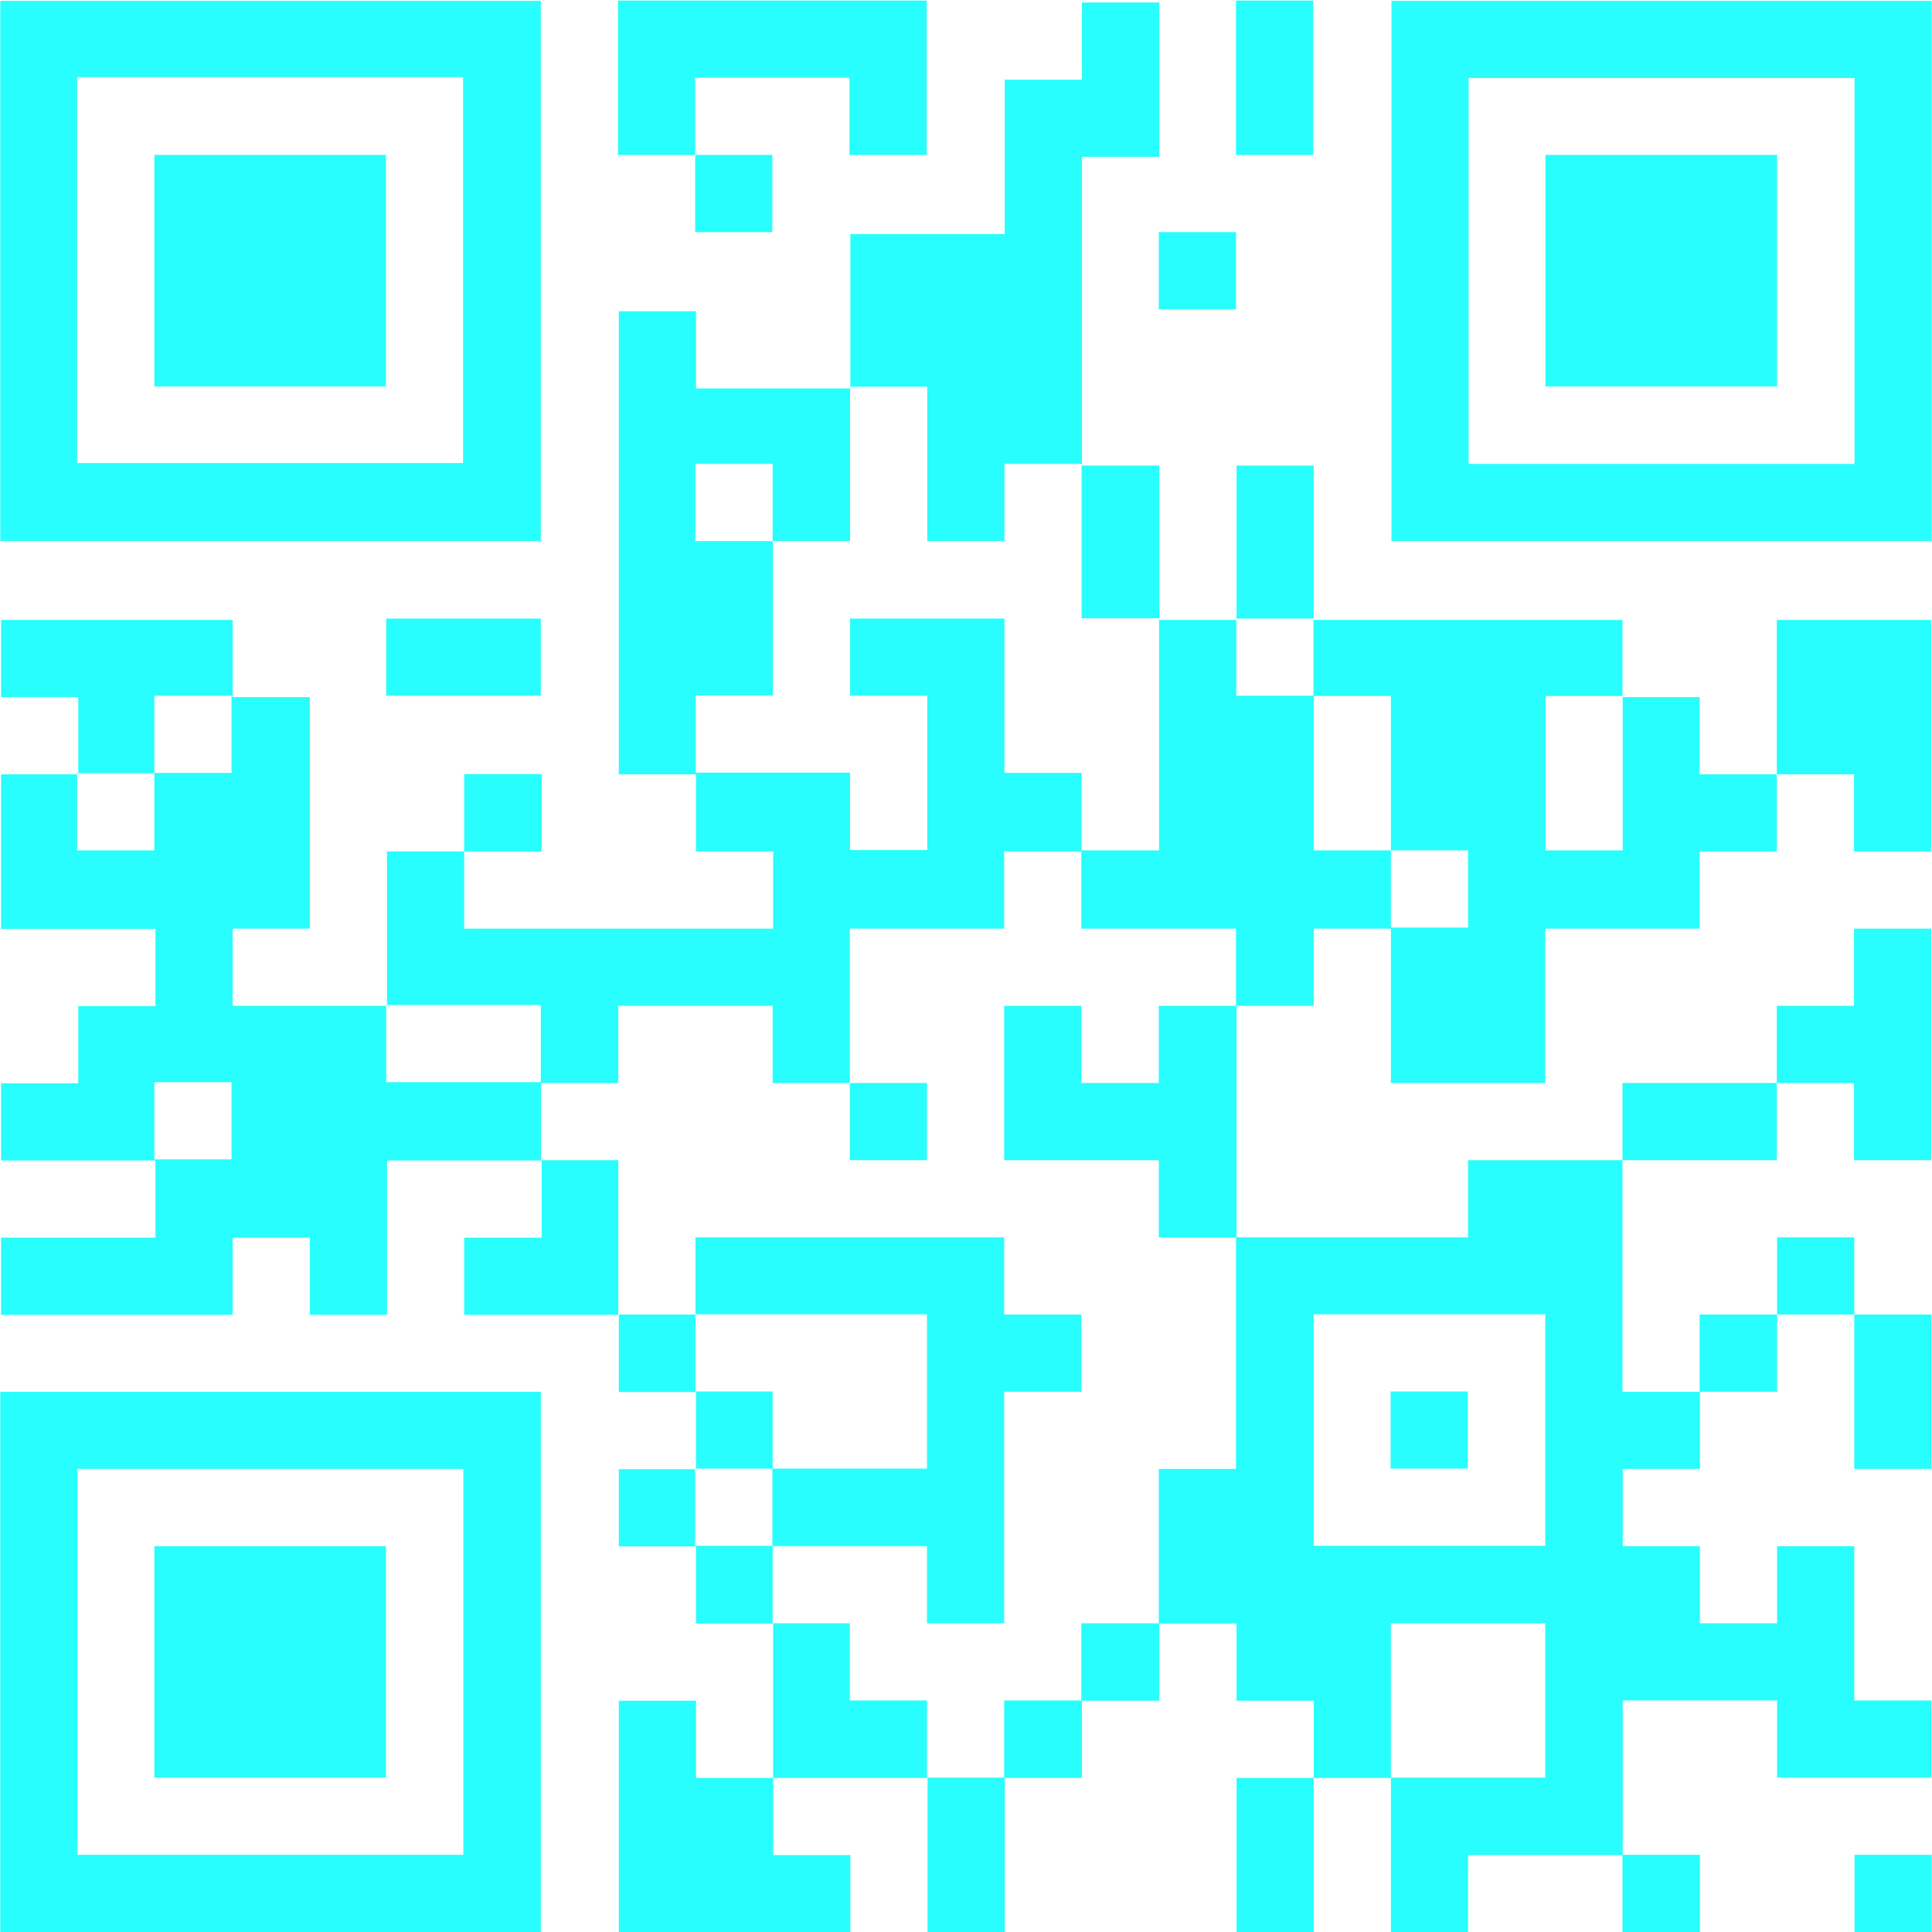 <?xml version="1.0" encoding="UTF-8"?>
<!DOCTYPE svg PUBLIC "-//W3C//DTD SVG 1.1//EN" "http://www.w3.org/Graphics/SVG/1.1/DTD/svg11.dtd">
<!-- Creator: CorelDRAW 2018 (64-Bit Evaluation Version) -->
<svg xmlns="http://www.w3.org/2000/svg" xml:space="preserve" width="1.216in" height="1.216in" version="1.1" style="shape-rendering:geometricPrecision; text-rendering:geometricPrecision; image-rendering:optimizeQuality; fill-rule:evenodd; clip-rule:evenodd"
viewBox="0 0 69.84 69.84"
 xmlns:xlink="http://www.w3.org/1999/xlink">
 <defs>
  <style type="text/css">
   <![CDATA[
    .fil0 {fill:#28FEFD}
   ]]>
  </style>
 </defs>
 <g id="Layer_x0020_1">
  <path class="fil0" d="M2.79 2.79l2.79 0 2.79 0 2.79 0 0 0 2.79 0 2.79 0 0 2.79 0 2.79 0 2.79 0 0 0 2.79 0 2.79 -2.79 0 -2.79 0 -0 0 -2.79 0 -2.79 0 -2.79 0 0 -2.79 0 -2.79 0 -0 0 -2.79 0 -2.79 0 -2.79zm64.25 67.05l2.79 0 0 -2.79 -2.79 0 0 2.79zm-8.38 0l2.79 0 0 -2.79 -2.79 0 0 -2.79 0 -2.79 2.79 0 0 0 2.79 0 0 2.79 2.79 0 2.79 0 0 -2.79 -2.79 0 0 -2.79 0 -2.79 -2.79 0 0 2.79 -2.79 0 0 -2.79 -2.79 0 0 -2.79 2.79 0 0 -2.79 2.79 0 0 -2.79 2.79 0 0 2.79 0 2.79 2.79 0 0 -2.79 0 -2.79 -2.79 0 0 -2.79 -2.79 0 0 2.79 -2.8 0 0 2.79 -2.79 0 0 -2.79 0 -2.79 0 -0 0 -2.79 2.79 0 0 0 2.79 0 0 -2.79 2.79 0 0 2.79 2.79 0 0 -2.79 0 -2.79 0 -2.79 -2.79 0 0 2.79 -2.79 0 0 2.79 -2.79 0 -0 0 -2.79 0 0 2.79 -2.79 0 -2.79 0 0 2.79 -2.79 0 -2.79 0 -2.79 0 0 -2.79 0 -2.79 0 -2.79 2.79 0 0 -2.79 2.79 0 0 2.79 0 2.79 2.79 0 2.79 0 0 -2.79 0 -2.79 2.79 0 2.79 0 0 -2.79 2.79 0 0 -2.79 2.79 0 0 2.79 2.79 0 0 -2.79 0 -0 0 -2.79 0 -2.79 -2.79 0 -2.79 0 0 2.79 0 2.79 -2.79 0 0 -2.79 -2.79 0 0 -2.79 -2.79 0 -2.79 0 -2.79 0 -2.79 0 0 -2.79 0 -2.79 -2.79 0 0 2.79 0 2.79 -2.79 0 0 -2.79 0 -2.79 -2.8 0 0 -2.79 0 -2.79 0 -0 0 -2.79 0 -2.79 2.8 0 0 -2.79 0 -2.79 -2.8 0 0 2.79 -2.79 0 0 2.79 0 2.79 -2.79 0 -2.79 0 0 2.79 0 0 0 2.79 -2.79 0 -0 0 -2.79 0 0 -2.79 -2.79 0 0 2.79 0 2.79 0 2.79 0 2.79 0 2.79 0 2.79 2.79 0 0 2.79 2.79 0 0 2.79 -2.79 0 -2.79 0 -2.79 0 -2.8 0 0 -2.79 2.8 0 0 -2.8 -2.8 0 0 2.8 -2.79 0 0 2.79 0 2.79 -2.79 0 -0 0 -2.79 0 0 -2.79 2.79 0 0 -2.79 0 -2.79 0 -0 0 -2.79 -2.79 0 0 -2.79 -2.79 0 -2.79 0 -2.79 0 0 2.79 2.79 0 0 2.79 -2.79 0 0 2.8 0 2.79 2.79 0 2.79 0 0 2.79 -2.79 0 0 2.79 -2.79 0 0 2.79 2.79 0 2.79 0 0 2.79 -2.79 0 -2.79 0 0 2.79 2.79 0 2.79 0 2.79 0 0 -2.79 2.79 0 0 2.79 2.79 0 0 -2.79 0 -0 0 -2.79 2.79 0 2.8 0 0 2.79 -2.8 0 0 2.79 2.8 0 2.79 0 0 2.79 2.79 0 0 2.79 -2.79 0 0 2.79 2.79 0 0 2.79 2.79 0 0 2.79 0 0 0 2.79 -2.79 0 0 -2.79 -2.79 0 0 2.79 0 2.79 0 2.79 2.79 0 2.79 0 0 0 2.79 0 0 -2.79 -2.79 0 0 -2.79 2.79 0 2.79 0 0 2.79 0 2.79 2.79 0 0 -2.79 0 -2.79 2.79 0 0 -2.79 2.8 0 0 -2.79 2.79 0 0 2.79 2.79 0 0 2.79 -2.79 0 0 2.79 0 2.79 2.79 0 0 -2.79 0 -2.79 2.79 0 0 2.79 0 2.79 2.79 0 0 -2.79 2.79 0 2.79 0 0 2.79zm-41.91 0l2.8 0 0 -2.79 0 -2.79 0 -2.79 0 0 0 -2.79 0 -2.79 0 -2.79 0 -2.79 -2.8 0 -2.79 0 -2.79 0 -0 0 -2.79 0 -2.79 0 -2.79 0 -2.79 0 0 2.79 0 2.79 0 2.79 0 2.79 0 0 0 2.79 0 2.79 0 2.79 2.79 0 2.79 0 2.79 0 2.79 0 0 0 2.79 0 2.79 0zm0 -2.79l-2.79 0 -2.79 0 -0 0 -2.79 0 -2.79 0 -2.79 0 0 -2.79 0 -2.79 0 0 0 -2.79 0 -2.79 0 -2.79 2.79 0 2.79 0 2.79 0 0 0 2.79 0 2.79 0 0 2.79 0 2.79 0 2.79 0 0 0 2.79 0 2.79zm39.11 -2.79l-2.79 0 -2.79 0 0 -2.79 0 0 0 -2.79 2.79 0 2.79 0 0 2.79 0 0 0 2.79zm-19.56 0l-2.79 0 0 -2.79 -2.79 0 0 -2.79 -2.79 0 0 -2.79 2.79 0 2.79 0 0 2.79 2.79 0 0 -2.79 0 -2.79 0 -2.79 2.79 0 0 -2.79 -2.79 0 0 -2.79 -2.79 0 -2.79 0 -2.79 0 -0 0 -2.79 0 0 2.79 -2.79 0 0 -2.79 0 -0 0 -2.79 -2.79 0 0 -2.79 2.79 0 0 -2.79 2.79 0 2.79 0 0 2.79 2.79 0 0 2.79 2.79 0 0 -2.79 -2.79 0 0 -2.79 0 -2.79 2.79 0 2.79 0 0 -2.79 2.79 0 0 2.79 2.8 0 2.79 0 0 2.79 -2.79 0 0 2.79 -2.8 0 0 -2.79 -2.79 0 0 2.79 0 2.79 2.79 0 2.8 0 0 2.79 2.79 0 0 2.79 0 2.79 0 2.79 -2.79 0 0 2.79 0 2.79 -2.8 0 0 2.79 -2.79 0 0 2.79zm-25.14 0l2.79 0 0 -2.79 0 0 0 -2.79 0 -2.79 -2.79 0 -0 0 -2.79 0 -2.79 0 0 2.79 0 2.79 0 0 0 2.79 2.79 0 2.79 0 0 0zm44.7 -8.38l-2.79 0 -2.79 0 -2.79 0 0 -2.79 0 -2.79 0 -2.79 2.79 0 2.79 0 2.79 0 0 2.79 0 2.79 0 2.79zm-27.94 0l-2.79 0 0 -2.79 2.79 0 0 2.79zm5.59 -2.79l-2.79 0 -2.79 0 0 -2.79 -2.79 0 0 -2.79 2.79 0 0 0 2.79 0 2.79 0 0 2.79 0 2.79zm16.76 0l2.79 0 0 -2.79 -2.79 0 0 2.79zm-41.9 -11.18l-2.79 0 0 -2.79 2.79 0 0 2.79zm11.18 -2.79l-2.8 0 -2.79 0 0 -2.79 2.79 0 2.8 0 0 2.79zm33.52 -5.59l-2.79 0 0 -2.79 2.79 0 0 2.79zm5.59 -2.79l-2.79 0 0 -2.79 0 -0 0 -2.79 2.79 0 0 2.79 0 0 0 2.79zm-8.38 0l-2.79 0 0 -2.79 0 -0 0 -2.79 2.79 0 0 2.79 0 0 0 2.79zm-8.38 0l-2.8 0 0 -2.8 -2.79 0 0 -2.79 0 -2.79 -2.79 0 -2.79 0 0 2.79 2.79 0 0 2.79 0 0 0 2.79 -2.79 0 0 -2.8 -2.79 0 -0 0 -2.79 0 0 -2.79 2.79 0 0 -2.79 0 -2.79 2.79 0 0 -2.79 0 -2.79 2.79 0 0 2.79 0 2.79 2.79 0 0 -2.79 2.79 0 0 2.79 0 2.79 2.8 0 0 2.79 0 2.79 0 0 0 2.79zm-36.32 0l-2.79 0 0 -2.79 2.79 0 0 2.79zm2.79 -2.8l-2.79 0 0 -2.79 2.79 0 0 2.79zm39.11 -2.79l-2.79 0 0 -2.79 2.79 0 0 2.79zm-30.73 0l2.8 0 0 -2.79 -2.8 0 -2.79 0 0 2.79 2.79 0zm11.18 -5.59l-2.79 0 0 -2.79 2.79 0 0 2.79zm39.11 0l2.79 0 0 -2.79 0 -2.79 0 -2.79 0 -0 0 -2.79 0 -2.79 0 -2.79 0 -2.79 -2.79 0 -2.79 0 -2.79 0 -0 0 -2.79 0 -2.79 0 -2.79 0 -2.79 0 0 2.79 0 2.79 0 2.79 0 2.79 0 0 0 2.79 0 2.79 0 2.79 2.79 0 2.79 0 2.79 0 2.79 0 0 0 2.79 0 2.79 0zm0 -2.79l-2.79 0 -2.79 0 -0 0 -2.79 0 -2.79 0 -2.79 0 0 -2.79 0 -2.79 0 -0 0 -2.79 0 -2.79 0 -2.79 2.79 0 2.79 0 2.79 0 0 0 2.79 0 2.79 0 0 2.79 0 2.79 0 2.79 0 0 0 2.79 0 2.79zm-50.29 2.79l2.8 0 0 -2.79 0 -2.79 0 -2.79 0 -0 0 -2.79 0 -2.79 0 -2.79 0 -2.79 -2.8 0 -2.79 0 -2.79 0 -0 0 -2.79 0 -2.79 0 -2.79 0 -2.79 0 0 2.79 0 2.79 0 2.79 0 2.79 0 0 0 2.79 0 2.79 0 2.79 2.79 0 2.79 0 2.79 0 2.79 0 0 0 2.79 0 2.79 0zm44.7 -5.59l2.79 0 0 -2.79 0 -0 0 -2.79 0 -2.79 -2.79 0 -0 0 -2.79 0 -2.79 0 0 2.79 0 2.79 0 0 0 2.79 2.79 0 2.79 0 0 0zm-50.29 0l2.79 0 0 -2.79 0 -0 0 -2.79 0 -2.79 -2.79 0 -0 0 -2.79 0 -2.79 0 0 2.79 0 2.79 0 0 0 2.79 2.79 0 2.79 0 0 0zm30.73 -2.79l2.79 0 0 -2.79 -2.79 0 0 2.79zm-16.76 -2.79l2.79 0 0 -2.79 -2.79 0 0 -2.79 2.79 0 0 0 2.79 0 0 2.79 2.79 0 0 -2.79 0 -2.79 -2.79 0 -2.79 0 -0 0 -2.79 0 -2.79 0 0 2.79 0 2.79 2.79 0 0 2.79zm19.55 -2.79l2.79 0 0 -2.79 0 -2.79 -2.79 0 0 2.79 0 2.79z"/>
 </g>
</svg>
